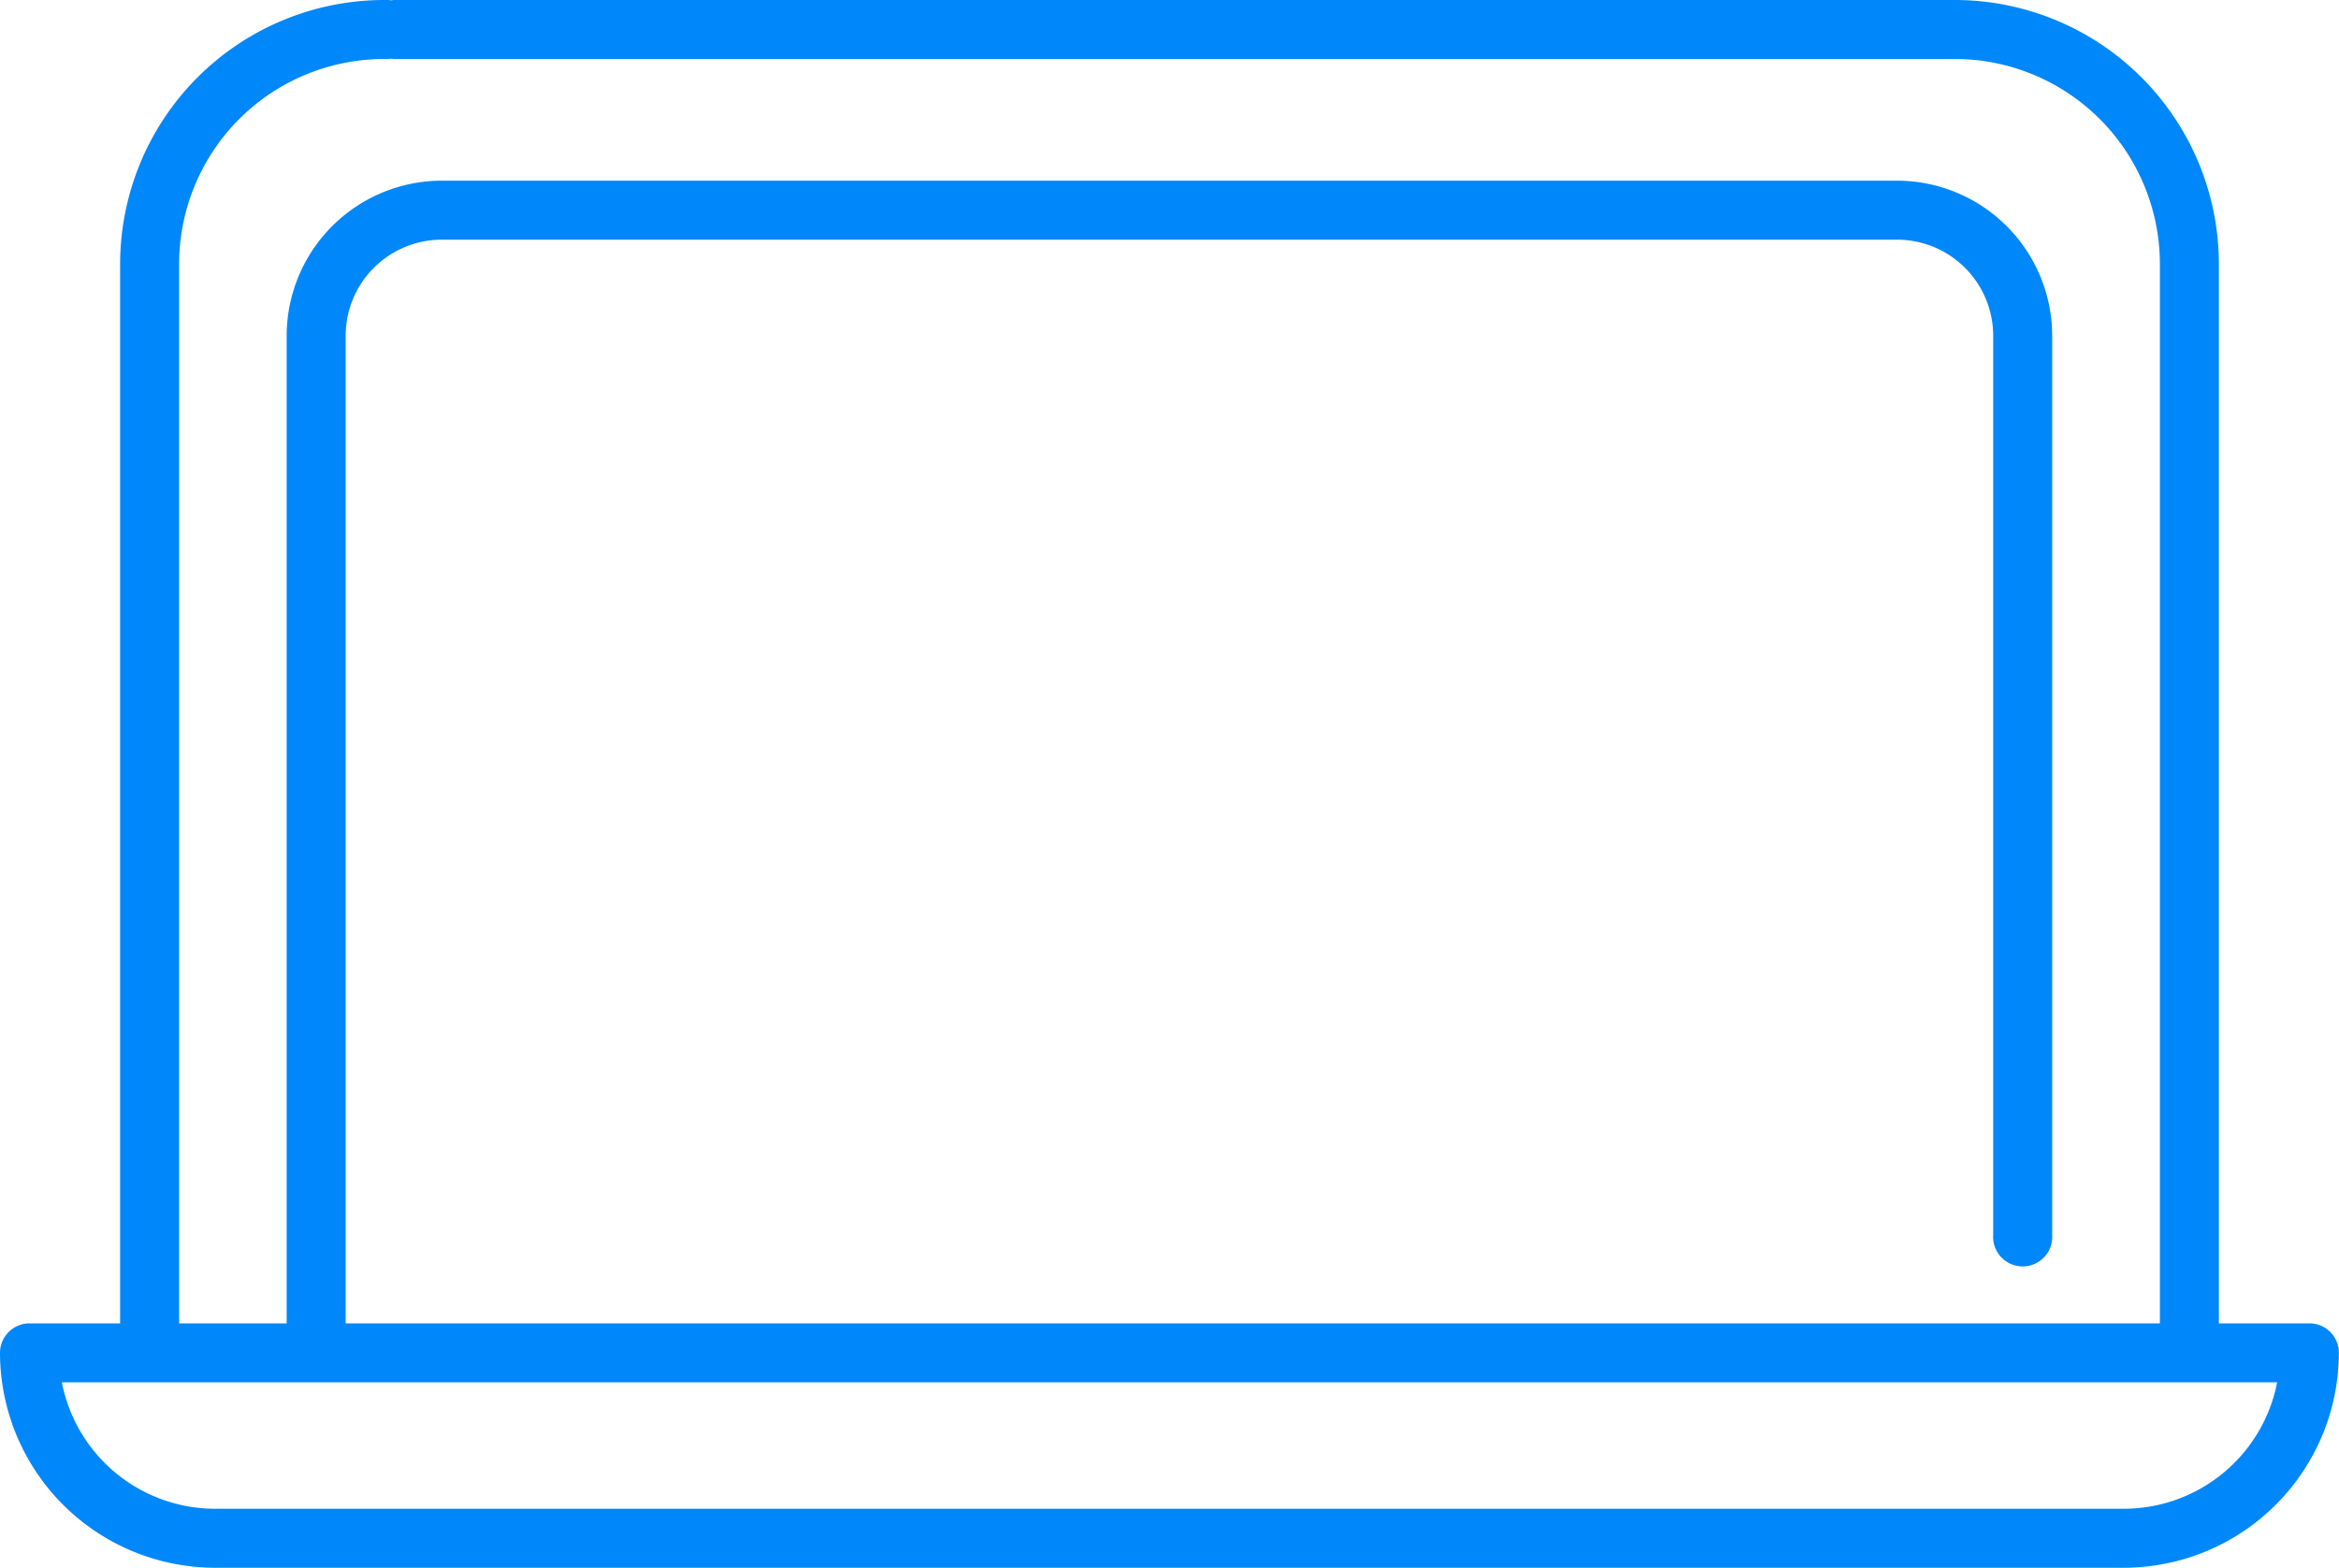 <svg xmlns="http://www.w3.org/2000/svg" width="16.375" height="10.977" viewBox="0 0 16.375 10.977">
  <g id="Grupo_1237" data-name="Grupo 1237" transform="translate(0 -65.175)">
    <path id="Trazado_577" data-name="Trazado 577" d="M16.168,74.44h-.634V67.023a1.85,1.85,0,0,0-1.848-1.848H2.759a.207.207,0,0,0,0,.413H13.686a1.436,1.436,0,0,1,1.435,1.435V74.44H2.635a.207.207,0,0,0,0,.413H15.942a1.094,1.094,0,0,1-1.072.885H1.505a1.094,1.094,0,0,1-1.072-.885H3.214a.207.207,0,0,0,0-.413H2.42V67.525a.673.673,0,0,1,.672-.672H13.282a.673.673,0,0,1,.672.672V73.82a.207.207,0,1,0,.413,0V67.525a1.087,1.087,0,0,0-1.086-1.085H3.093a1.087,1.087,0,0,0-1.086,1.085V74.44H1.254V67.023a1.436,1.436,0,0,1,1.435-1.435.207.207,0,1,0,0-.413A1.85,1.85,0,0,0,.841,67.023V74.44H.207A.207.207,0,0,0,0,74.646a1.507,1.507,0,0,0,1.505,1.505H14.869a1.507,1.507,0,0,0,1.505-1.505A.206.206,0,0,0,16.168,74.44Z" fill="#0087fa"/>
  </g>
</svg>
